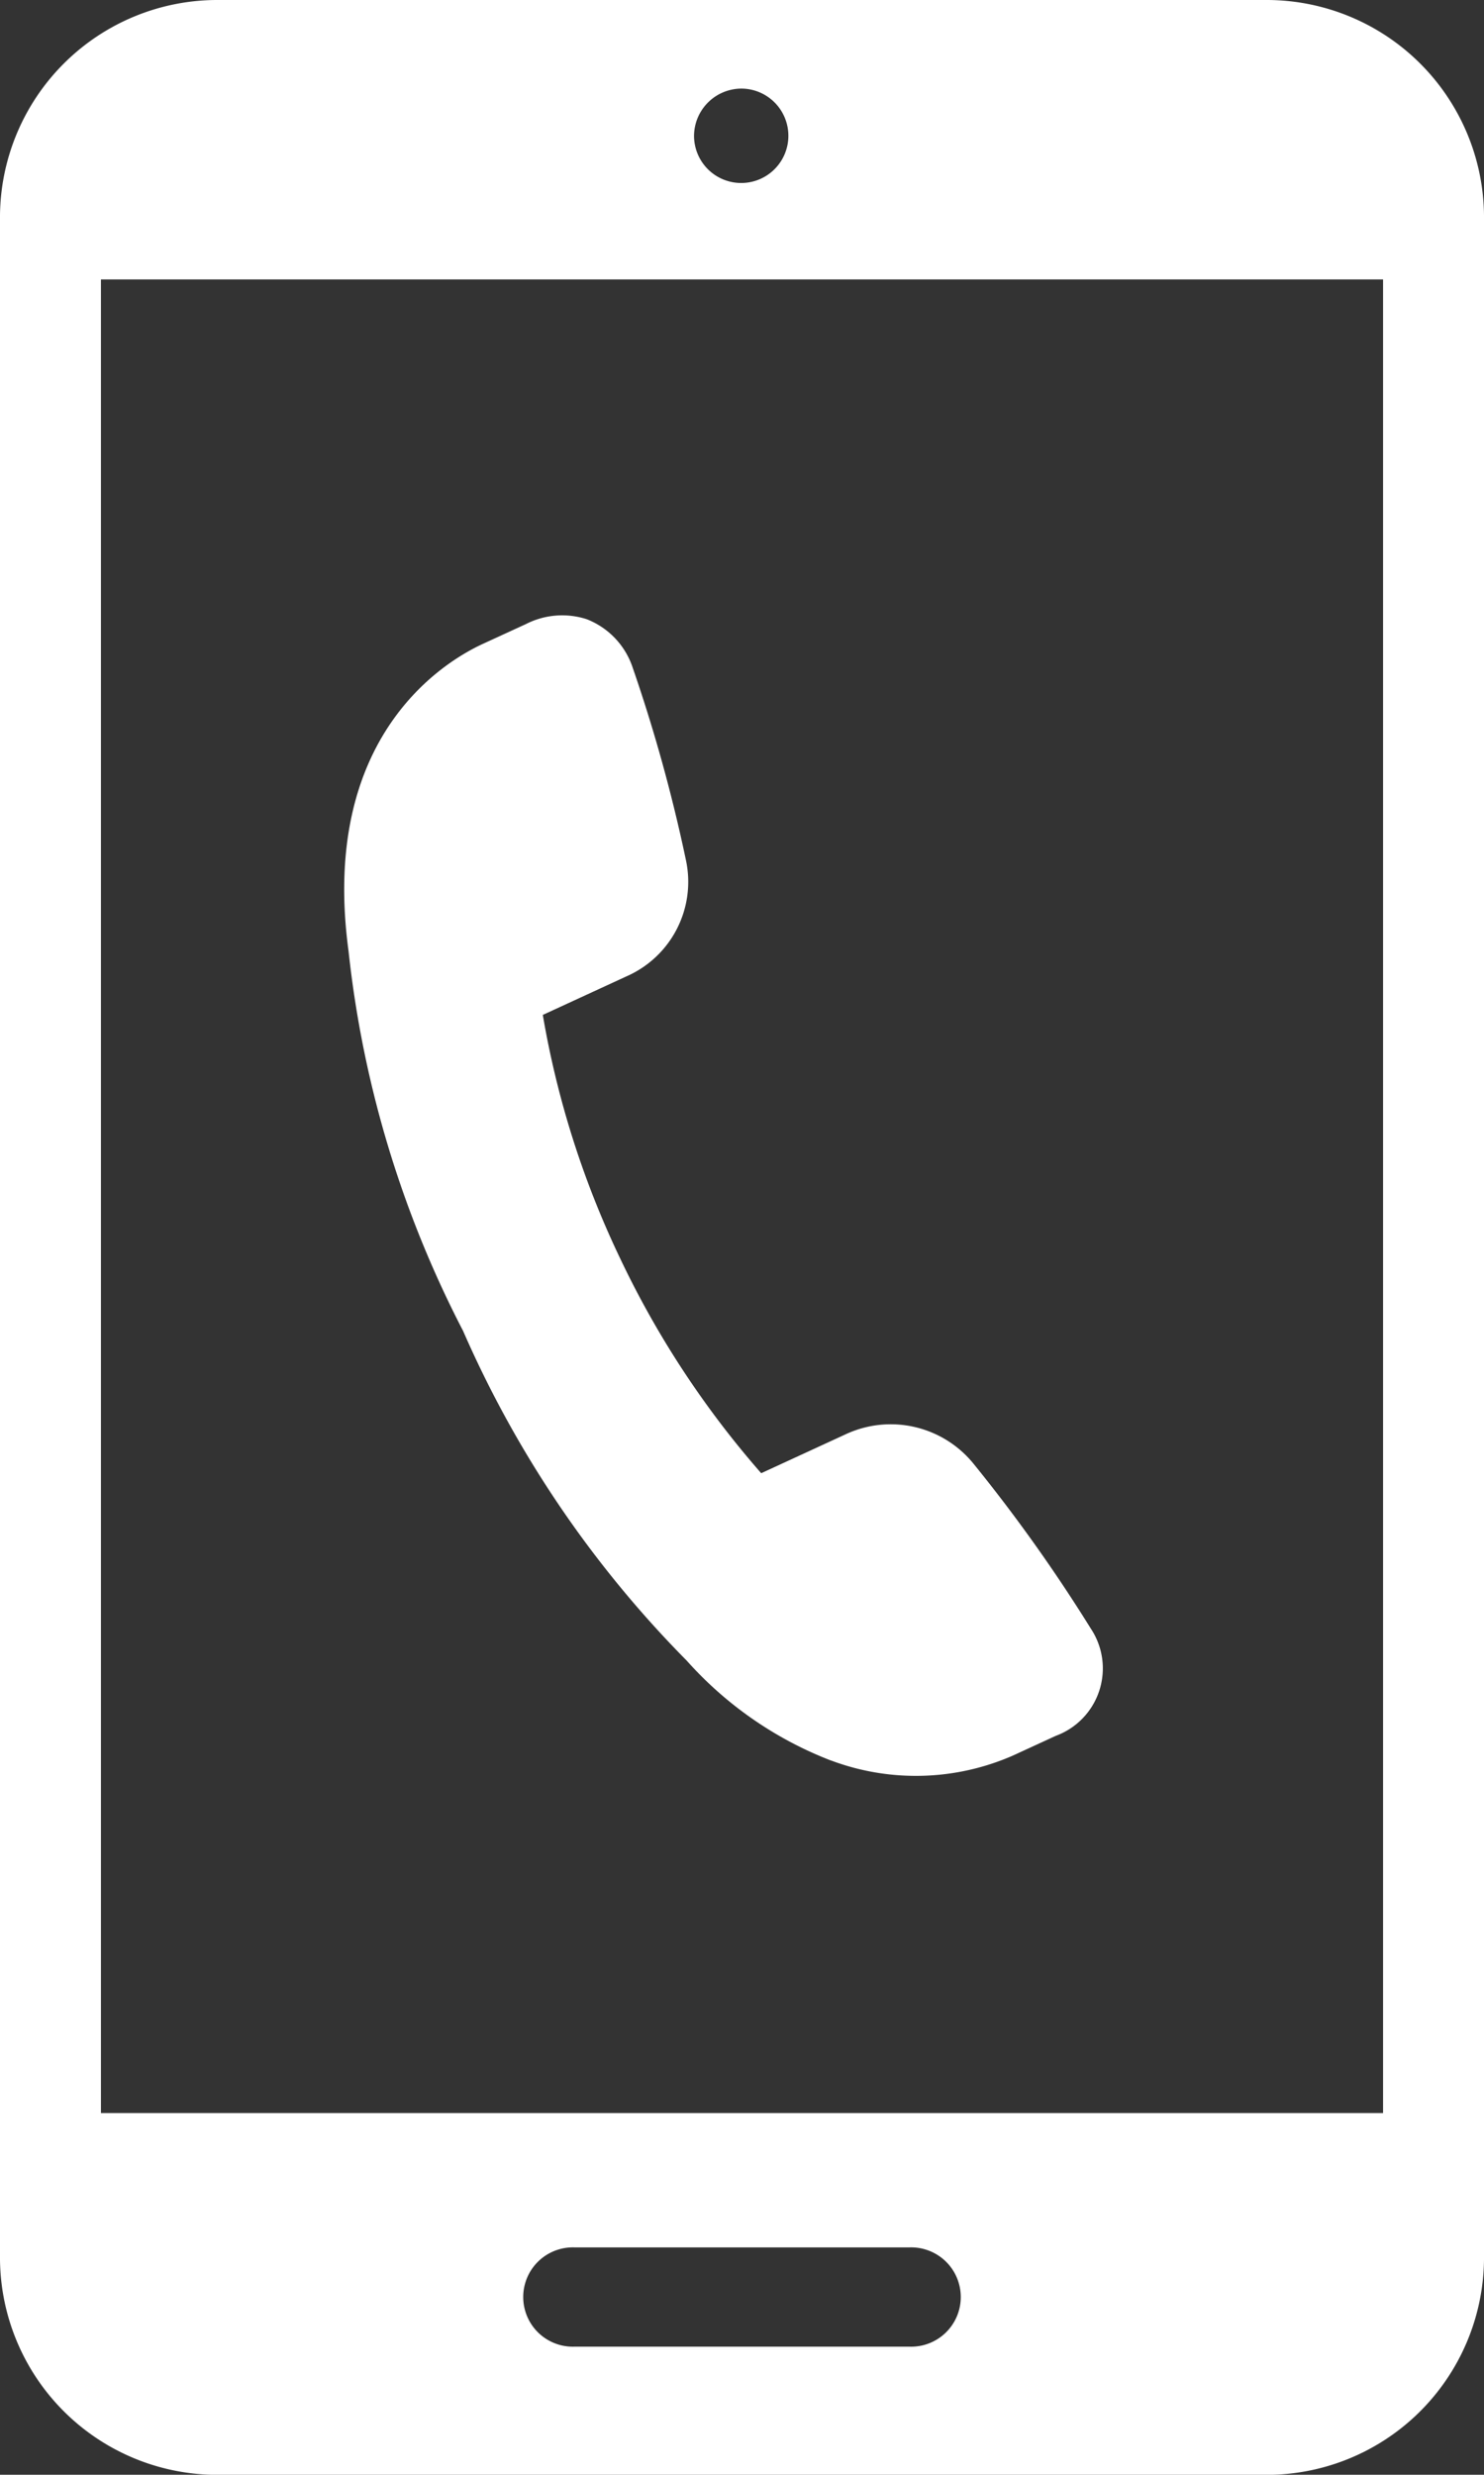 <svg id="グループ_4588" data-name="グループ 4588" xmlns="http://www.w3.org/2000/svg" xmlns:xlink="http://www.w3.org/1999/xlink" width="20.48" height="34.133" viewBox="0 0 20.48 34.133">
  <rect x="0" y="0" width="20.48" height="34.133" fill="#333333" stroke="none"/>
  <defs>
    <clipPath id="clip-path">
      <rect id="長方形_22" data-name="長方形 22" width="20.48" height="34.133" fill="none"/>
    </clipPath>
  </defs>
  <g id="グループ_23" data-name="グループ 23" clip-path="url(#clip-path)">
    <path id="パス_69" data-name="パス 69" d="M17.461,0H3.019A3,3,0,0,0,0,2.967v28.2a3,3,0,0,0,3.019,2.967H17.461a3,3,0,0,0,3.019-2.967V2.967A3,3,0,0,0,17.461,0M10.24,1.222a.651.651,0,1,1-.662.651.656.656,0,0,1,.662-.651m2.308,31.144H7.932a.685.685,0,1,1,0-1.369h4.616a.685.685,0,1,1,0,1.369m6.539-3.222H1.393V3.854H19.087Z" fill="#fff"/>
    <path id="パス_70" data-name="パス 70" d="M62.7,127.881a5.15,5.15,0,0,1-1.994-1.379,15,15,0,0,1-3.086-4.547,14.813,14.813,0,0,1-1.581-5.24c-.4-2.958,1.32-3.991,1.855-4.237l.594-.273a1.1,1.1,0,0,1,.837-.067,1.082,1.082,0,0,1,.628.647,21.956,21.956,0,0,1,.743,2.68,1.423,1.423,0,0,1-.823,1.6l-1.153.531a12.708,12.708,0,0,0,1.069,3.362,12.844,12.844,0,0,0,1.945,2.959l1.153-.531a1.472,1.472,0,0,1,1.777.4,22.262,22.262,0,0,1,1.62,2.276.991.991,0,0,1-.484,1.477l-.589.271a3.337,3.337,0,0,1-2.511.07h0" transform="translate(-51.229 -103.598)" fill="#fff"/>
  </g>
</svg>
